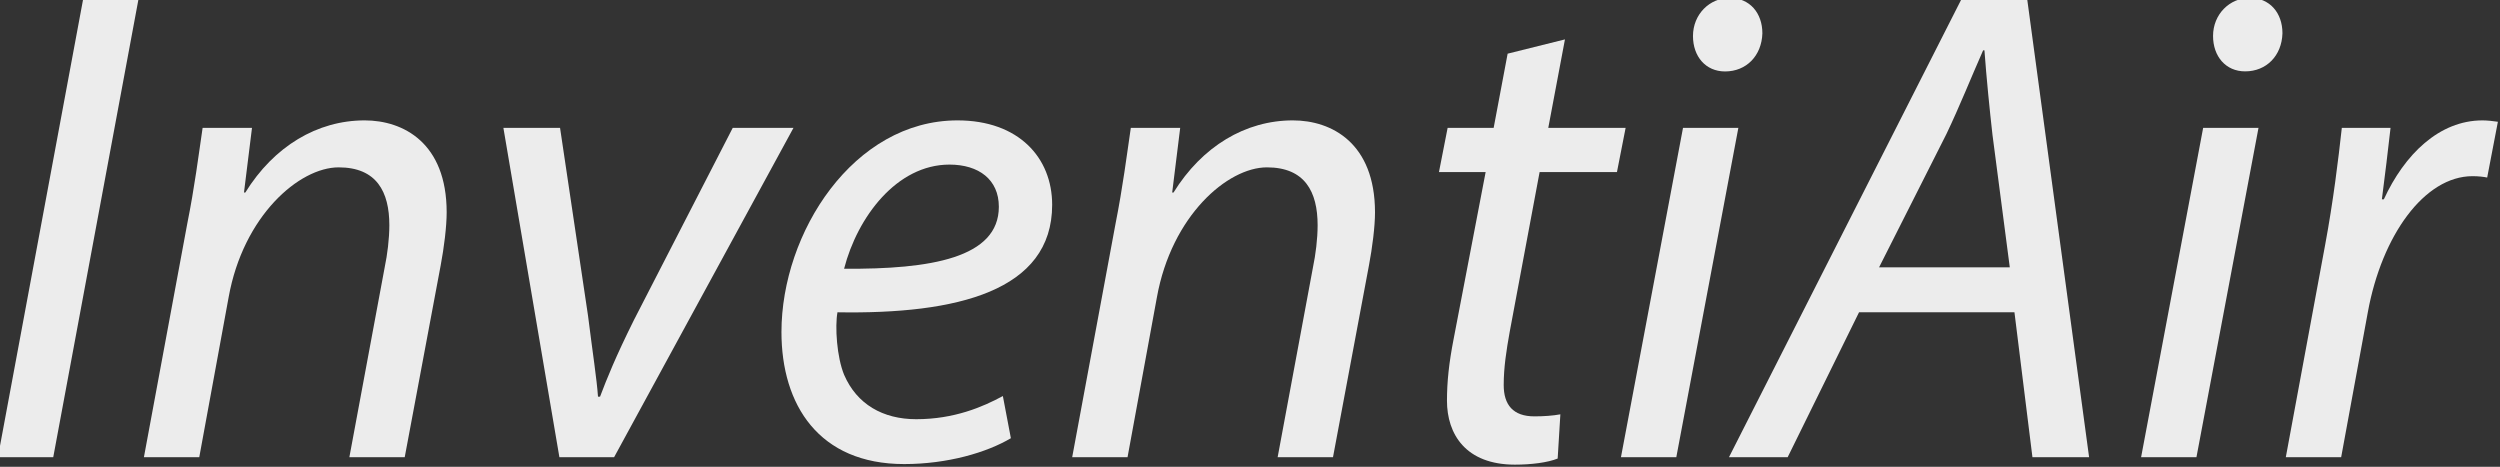 <?xml version="1.0" encoding="utf-8"?>
<!-- Generator: Adobe Illustrator 26.1.0, SVG Export Plug-In . SVG Version: 6.00 Build 0)  -->
<svg version="1.1" id="Lager_1" xmlns="http://www.w3.org/2000/svg" xmlns:xlink="http://www.w3.org/1999/xlink" x="0px" y="0px"
	 viewBox="0 0 343.27 64.1" style="enable-background:new 0 0 343.27 64.1;" xml:space="preserve">
<rect x="0" y="0" width="343.27" height="64.1" fill="#333333" stroke="none"/>
<style type="text/css">
	.st0{fill:#ECECEC;}
</style>
<g>
	<polygon class="st0" points="-0.29,62.78 7.31,62.78 19.03,-0.19 11.43,-0.19 	"/>
	<path class="st0" d="M50.07,16.53c-6.5,0-12.45,3.55-16.39,9.91h-0.18l1.1-8.88h-6.78c-0.55,3.74-1.1,8.13-2.11,13.17l-5.95,32.05
		h7.6l4.03-21.95c2.01-11.21,9.7-17.85,15.11-17.85c5.22,0,6.96,3.36,6.96,7.94c0,1.87-0.27,4.02-0.64,5.79l-4.85,26.07h7.6
		l4.94-26.35c0.46-2.43,0.82-5.32,0.82-7.28C61.33,19.62,55.38,16.53,50.07,16.53z"/>
	<path class="st0" d="M100.61,17.56L87.06,43.91c-2.56,5.14-3.75,8.13-4.67,10.56h-0.28c-0.18-2.53-0.73-5.98-1.37-11.12L76.9,17.56
		h-7.78l7.69,45.22h7.51l24.63-45.22H100.61z"/>
	<path class="st0" d="M131.47,16.53c-14.28,0-24.17,15.42-24.17,29.06c0,10,5.13,18.13,16.85,18.13c5.95,0,11.35-1.59,14.65-3.55
		l-1.1-5.79c-2.75,1.49-6.68,3.18-11.9,3.18c-4.58,0-8.15-2.06-9.89-6.08c-1.01-2.43-1.28-6.63-0.92-8.6
		c16.39,0.28,29.48-2.9,29.48-14.76C144.47,21.67,139.89,16.53,131.47,16.53z M115.9,36.9c1.83-7.1,7.23-14.3,14.47-14.3
		c4.03,0,6.78,2.06,6.78,5.79C137.15,35.41,127.81,36.99,115.9,36.9z"/>
	<path class="st0" d="M177.52,16.53c-6.5,0-12.45,3.55-16.39,9.91h-0.18l1.1-8.88h-6.78c-0.55,3.74-1.1,8.13-2.1,13.17l-5.95,32.05
		h7.6l4.03-21.95c2.02-11.21,9.7-17.85,15.11-17.85c5.22,0,6.96,3.36,6.96,7.94c0,1.87-0.27,4.02-0.64,5.79l-4.85,26.07h7.6
		l4.94-26.35c0.46-2.43,0.83-5.32,0.83-7.28C188.79,19.62,182.83,16.53,177.52,16.53z"/>
	<path class="st0" d="M211.4,23.63h10.62l1.19-6.07h-10.62l2.29-12.15l-7.87,1.96l-1.92,10.19h-6.32l-1.19,6.07h6.41l-4.39,22.89
		c-0.64,3.27-0.92,5.89-0.92,8.5c0,4.58,2.56,8.78,9.34,8.78c2.2,0,4.49-0.28,5.86-0.84l0.37-6.07c-1.01,0.19-2.29,0.28-3.57,0.28
		c-2.93,0-4.21-1.59-4.21-4.3c0-2.43,0.37-4.77,0.82-7.29L211.4,23.63z"/>
	<path class="st0" d="M232.46,4.95c0,2.8,1.74,4.86,4.4,4.86c2.93,0,5.03-2.15,5.13-5.23c0-2.8-1.74-4.86-4.49-4.86
		C234.75-0.29,232.46,1.96,232.46,4.95z"/>
	<polygon class="st0" points="231.09,17.56 222.57,62.78 230.17,62.78 238.69,17.56 	"/>
	<path class="st0" d="M269.36-0.19L237.4,62.78h8.06l9.8-19.9h21.34l2.47,19.9h7.78l-8.51-62.97H269.36z M258.01,36.71l9.25-18.31
		c1.83-3.83,3.39-7.76,5.04-11.49h0.18c0.27,3.74,0.73,8.31,1.1,11.58l2.38,18.22H258.01z"/>
	<path class="st0" d="M308.91-0.29c-2.75,0-5.04,2.24-5.04,5.23c0,2.8,1.74,4.86,4.4,4.86c2.93,0,5.04-2.15,5.13-5.23
		C313.4,1.77,311.66-0.29,308.91-0.29z"/>
	<polygon class="st0" points="293.99,62.78 301.59,62.78 310.11,17.56 302.51,17.56 	"/>
	<path class="st0" d="M327.32,27.37h-0.27c0.46-3.45,0.82-6.63,1.19-9.81h-6.69c-0.46,4.2-1.19,10.18-2.29,16.07l-5.4,29.15h7.6
		l3.66-19.9c1.92-10.56,7.78-18.69,14.38-18.69c0.82,0,1.56,0.09,2.01,0.19l1.47-7.66c-0.55-0.09-1.47-0.19-2.11-0.19
		C334.92,16.53,330.16,21.2,327.32,27.37z"/>
</g>
</svg>
